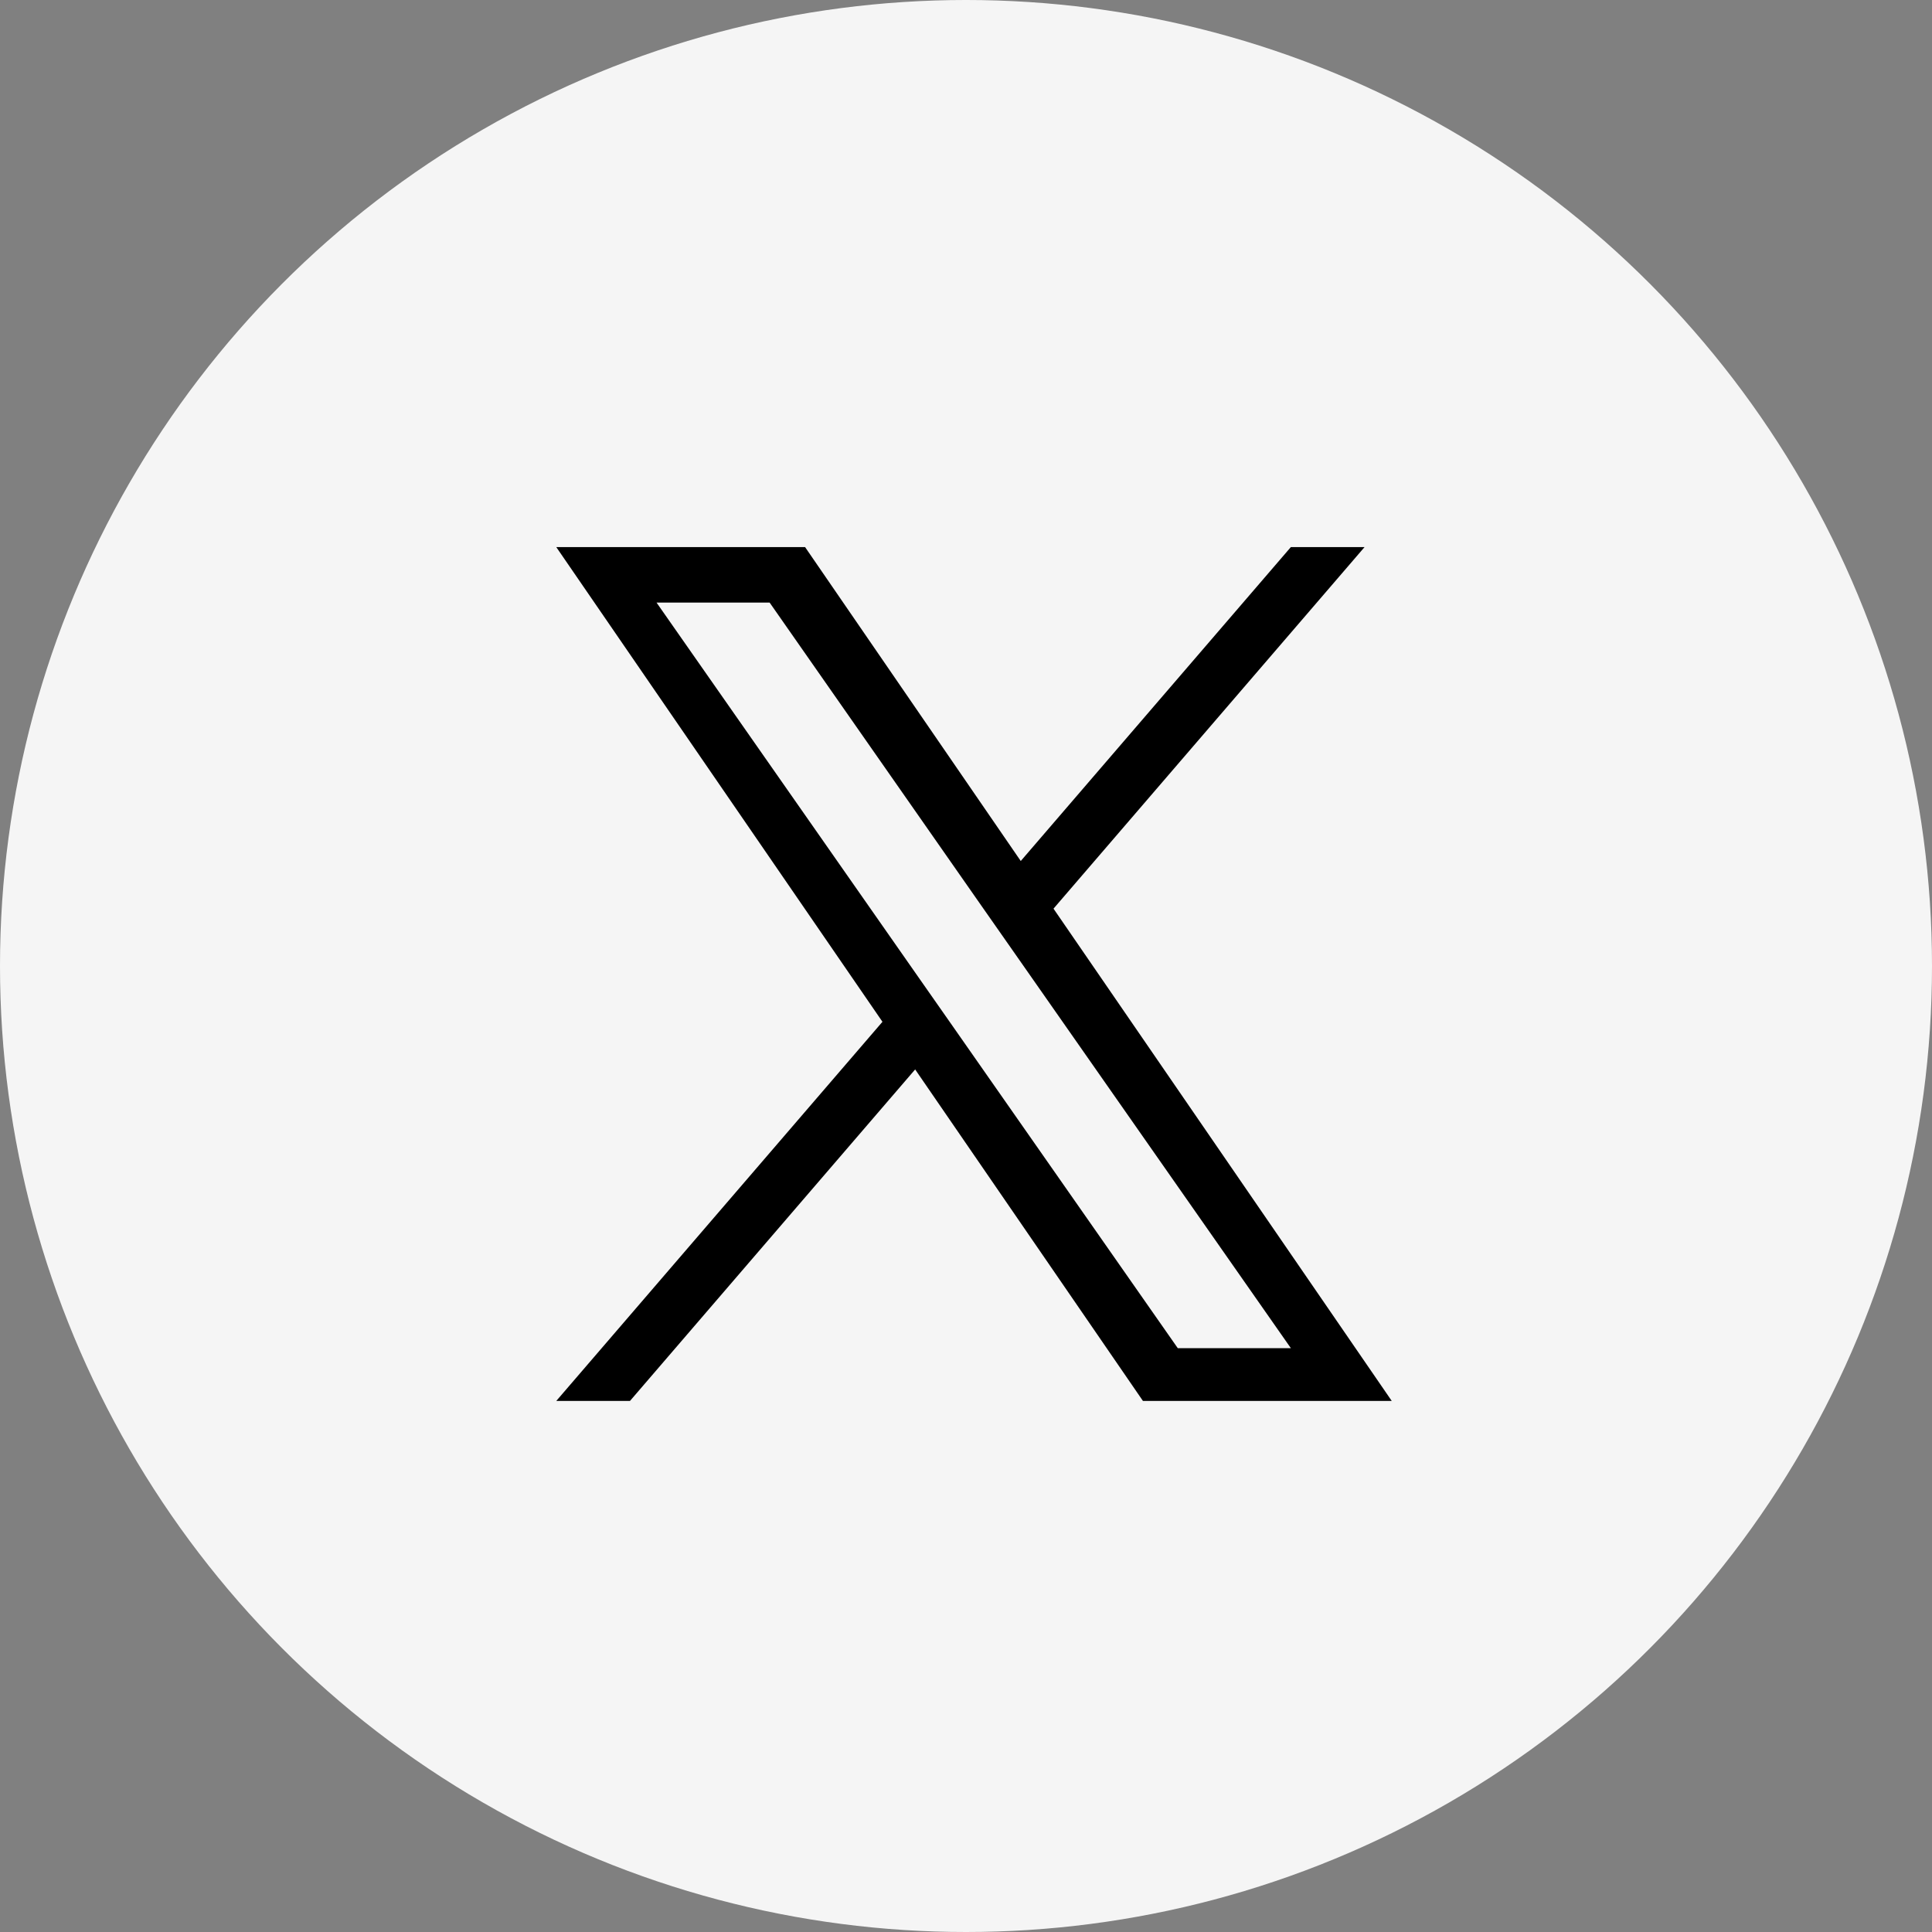 <svg xmlns="http://www.w3.org/2000/svg" width="41" height="41" viewBox="0 0 41 41"><rect x="0" y="0" width="41" height="41" fill="#808080" stroke="none"/><g transform="translate(.341 .341)"><circle cx="20.5" cy="20.5" r="20.5" transform="translate(-.341 -.341)" fill="#f5f5f5"/><path d="m22.016 18.942 6.601-7.673h-1.564l-5.732 6.662-4.577-6.662h-5.28l6.922 10.074-6.922 8.046h1.564l6.052-7.035 4.834 7.035h5.28l-7.178-10.447Zm-2.142 2.49-.7-1-5.582-7.985h2.4l4.5 6.442.7 1 5.861 8.38h-2.4l-4.779-6.837Z"/></g></svg>